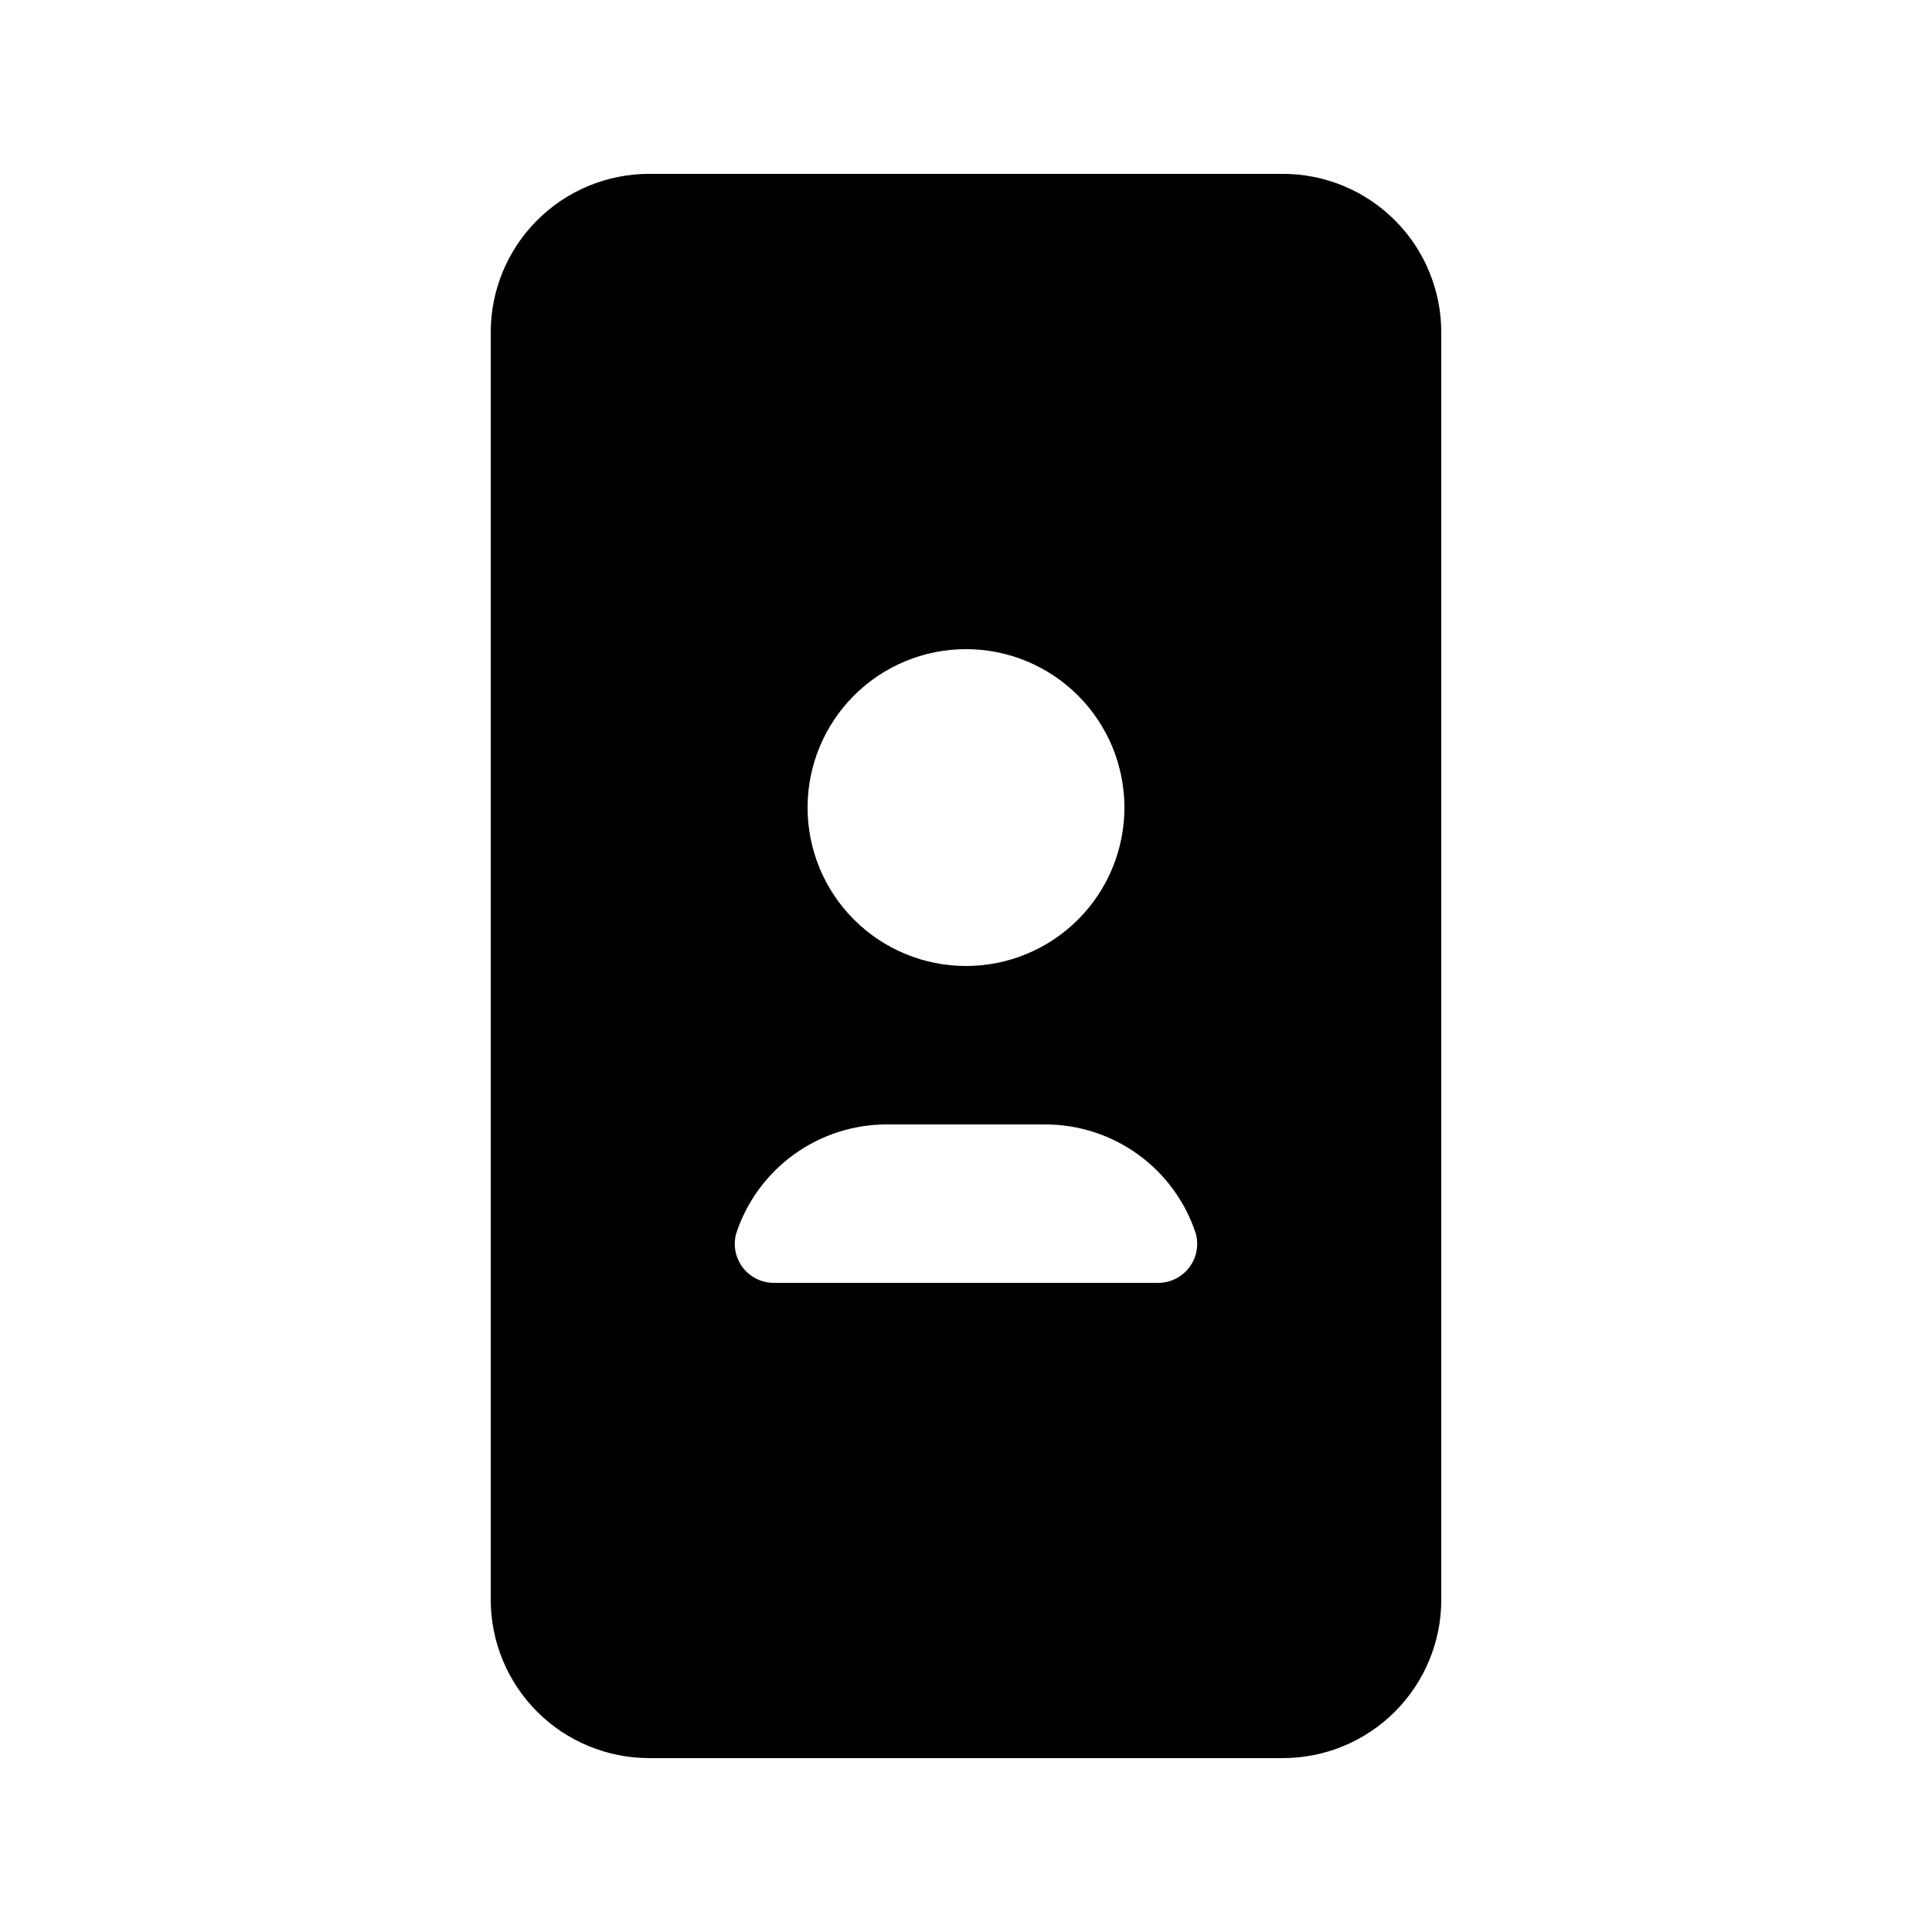 <?xml version="1.0" encoding="UTF-8"?>
<!-- Uploaded to: ICON Repo, www.svgrepo.com, Generator: ICON Repo Mixer Tools -->
<svg fill="#000000" width="800px" height="800px" version="1.1" viewBox="144 144 512 512" xmlns="http://www.w3.org/2000/svg">
 <path d="m525.95 567.93v-335.87c0-11.137-4.422-21.812-12.297-29.688-7.871-7.875-18.551-12.297-29.688-12.297h-167.93c-11.137 0-21.816 4.422-29.688 12.297-7.875 7.875-12.297 18.551-12.297 29.688v335.87c0 11.137 4.422 21.816 12.297 29.688 7.871 7.875 18.551 12.297 29.688 12.297h167.94-0.004c11.137 0 21.816-4.422 29.688-12.297 7.875-7.871 12.297-18.551 12.297-29.688zm-125.95-251.9c11.133 0 21.812 4.422 29.688 12.297 7.871 7.871 12.297 18.551 12.297 29.688 0 11.133-4.426 21.812-12.297 29.688-7.875 7.871-18.555 12.297-29.688 12.297-11.137 0-21.816-4.426-29.688-12.297-7.875-7.875-12.297-18.555-12.297-29.688 0-11.137 4.422-21.816 12.297-29.688 7.871-7.875 18.551-12.297 29.688-12.297zm50.707 167.94-101.42-0.004c-3.254 0.074-6.348-1.391-8.359-3.953-2.008-2.559-2.695-5.918-1.852-9.059 2.75-8.426 8.094-15.762 15.266-20.965 7.168-5.203 15.801-8.004 24.664-8.004h41.984c8.859 0 17.492 2.801 24.664 8.004s12.512 12.539 15.262 20.965c0.844 3.141 0.156 6.5-1.852 9.059-2.008 2.562-5.106 4.027-8.359 3.953z"/>
</svg>